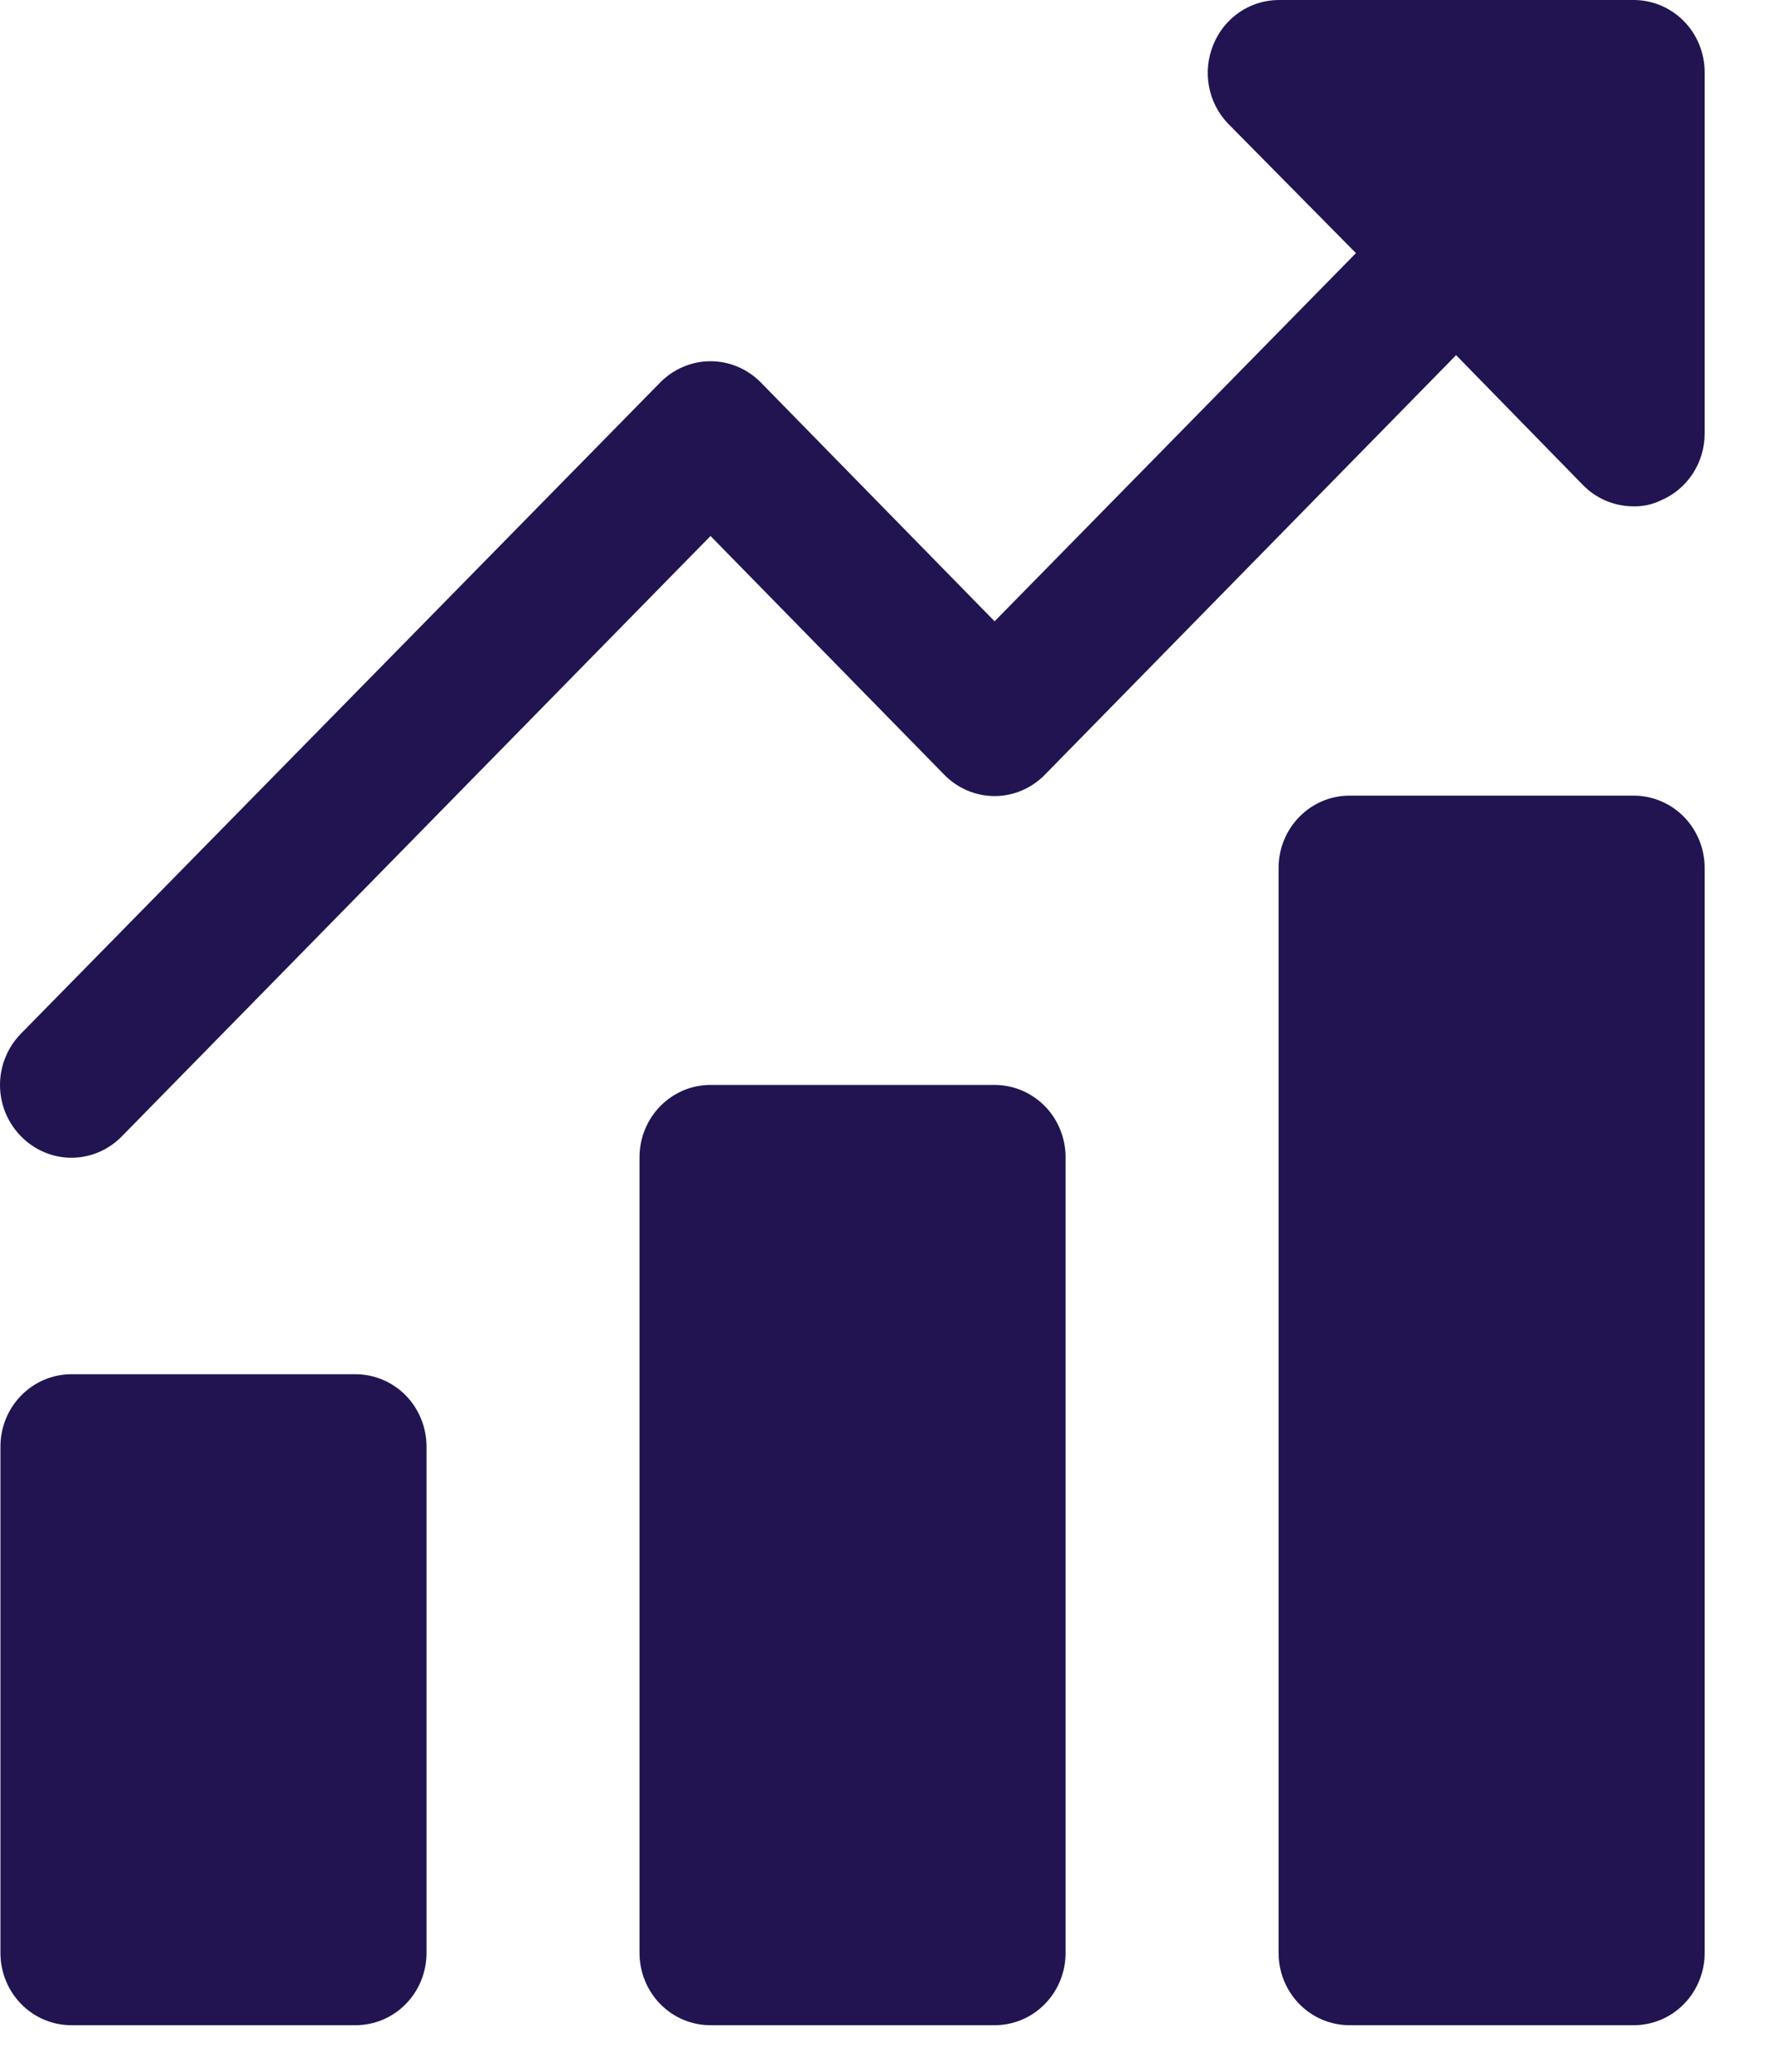 <?xml version="1.0" encoding="UTF-8"?>
<svg width="24px" height="28px" viewBox="0 0 24 28" version="1.1" xmlns="http://www.w3.org/2000/svg" xmlns:xlink="http://www.w3.org/1999/xlink">
    <title>increase-your-profits</title>
    <g id="Icons" stroke="none" stroke-width="1" fill="none" fill-rule="evenodd">
        <g id="increase-your-profits" fill="#211451" fill-rule="nonzero">
            <path d="M23.049,0.977 L23.049,5.865 C23.046,6.26 22.812,6.614 22.454,6.764 C22.339,6.819 22.215,6.846 22.089,6.843 C21.833,6.844 21.588,6.742 21.407,6.559 L19.688,4.8 L14.129,10.469 C13.949,10.654 13.703,10.759 13.448,10.759 C13.192,10.759 12.946,10.654 12.766,10.469 L9.607,7.244 L1.648,15.357 C1.468,15.542 1.222,15.647 0.966,15.647 C0.71,15.647 0.464,15.542 0.284,15.357 C0.103,15.174 0,14.924 0,14.663 C0,14.403 0.103,14.153 0.284,13.969 L8.925,5.171 C9.105,4.987 9.352,4.882 9.607,4.882 C9.863,4.882 10.109,4.987 10.289,5.171 L13.448,8.397 L18.334,3.421 L16.606,1.672 C16.334,1.391 16.255,0.97 16.405,0.606 C16.552,0.241 16.9,0.002 17.288,0 L22.089,0 C22.343,0 22.588,0.103 22.768,0.286 C22.948,0.469 23.049,0.718 23.049,0.978 L23.049,0.977 Z M4.807,18.573 L0.966,18.573 C0.436,18.573 0.006,19.011 0.006,19.551 L0.006,26.394 C0.006,26.653 0.107,26.902 0.287,27.085 C0.467,27.269 0.712,27.371 0.966,27.371 L4.807,27.371 C5.061,27.371 5.306,27.269 5.486,27.085 C5.666,26.902 5.767,26.653 5.767,26.394 L5.767,19.551 C5.767,19.292 5.666,19.043 5.486,18.859 C5.306,18.676 5.061,18.573 4.807,18.573 L4.807,18.573 Z M13.448,14.663 L9.607,14.663 C9.077,14.663 8.647,15.101 8.647,15.641 L8.647,26.394 C8.647,26.653 8.748,26.902 8.928,27.085 C9.108,27.269 9.353,27.371 9.607,27.371 L13.448,27.371 C13.702,27.371 13.947,27.269 14.127,27.085 C14.307,26.902 14.408,26.653 14.408,26.394 L14.408,15.641 C14.408,15.382 14.307,15.132 14.127,14.949 C13.947,14.766 13.702,14.663 13.448,14.663 L13.448,14.663 Z M22.089,10.753 L18.248,10.753 C17.718,10.753 17.288,11.19 17.288,11.73 L17.288,26.394 C17.288,26.653 17.389,26.902 17.569,27.085 C17.749,27.269 17.994,27.371 18.248,27.371 L22.089,27.371 C22.343,27.371 22.588,27.269 22.768,27.085 C22.948,26.902 23.049,26.653 23.049,26.394 L23.049,11.73 C23.049,11.471 22.948,11.222 22.768,11.039 C22.588,10.856 22.343,10.753 22.089,10.753 L22.089,10.753 Z" id="Shape"></path>
        </g>
    </g>
</svg>